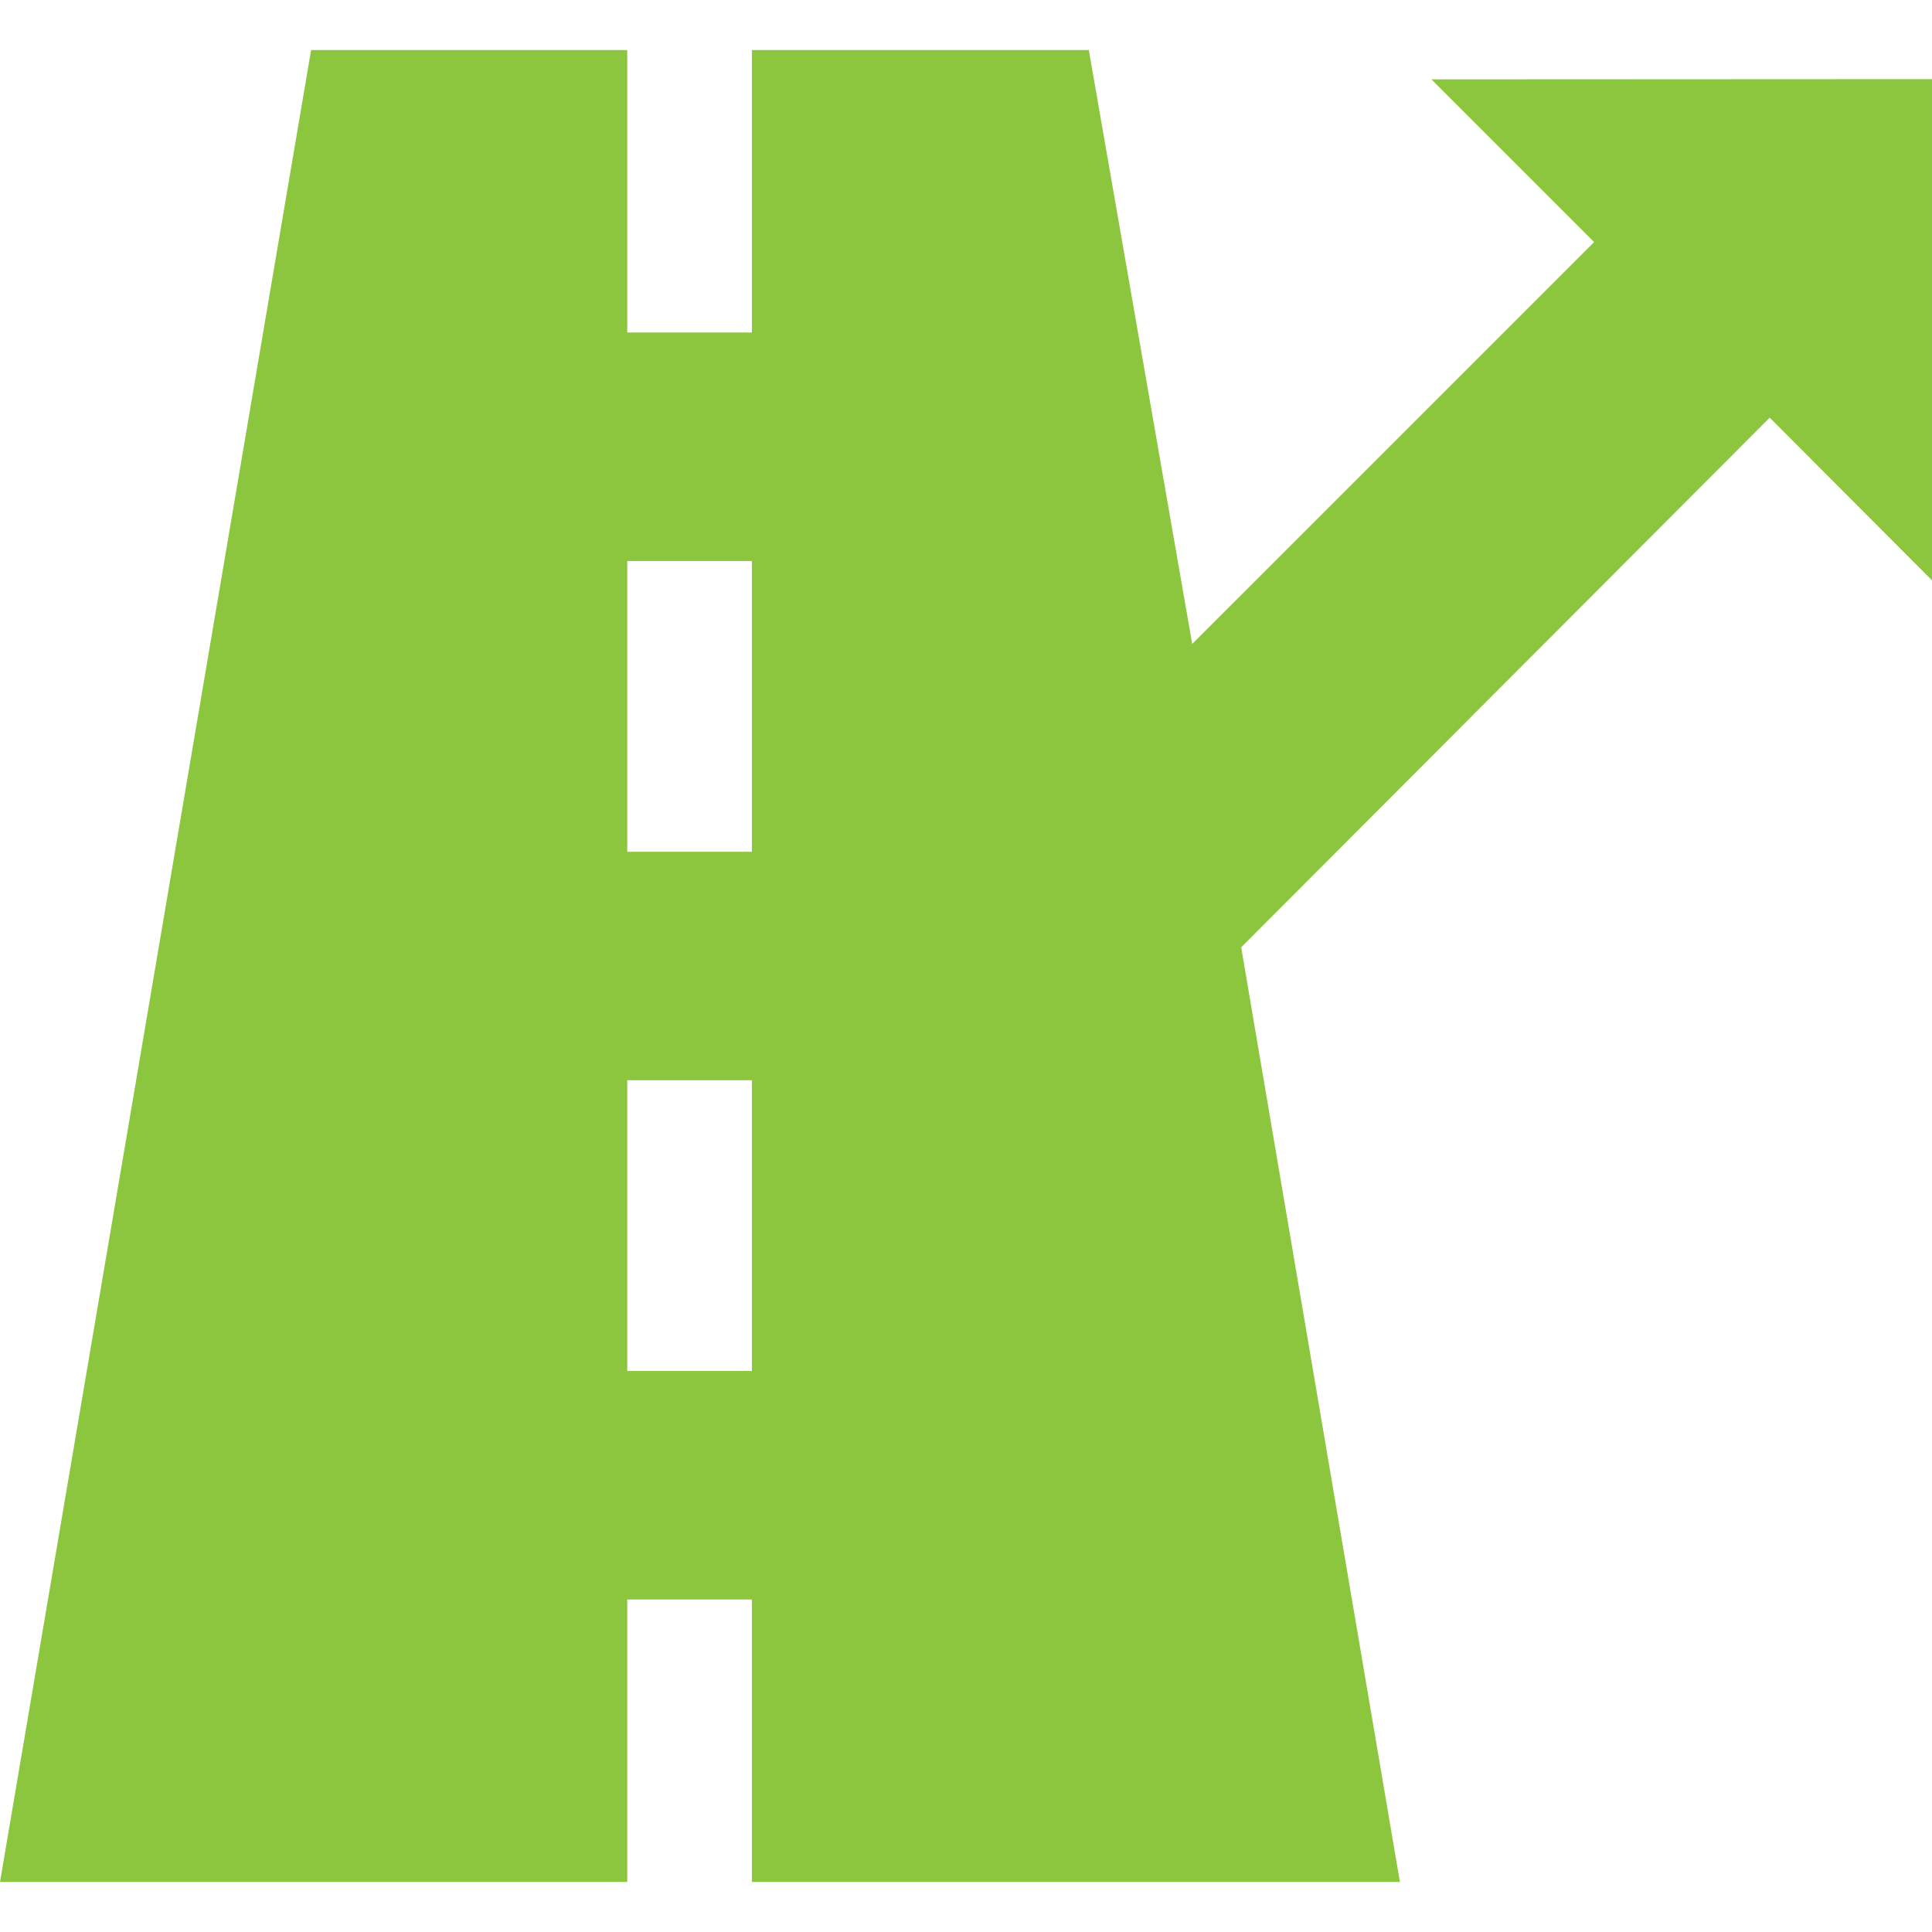 <?xml version="1.0" encoding="UTF-8"?>
<svg xmlns="http://www.w3.org/2000/svg" version="1.1" xmlns:xlink="http://www.w3.org/1999/xlink" xmlns:svgjs="http://svgjs.com/svgjs" width="512" height="512" x="0" y="0" viewBox="0 0 465.09 465.09" style="enable-background:new 0 0 512 512" xml:space="preserve" class=""><g><path d="m344.58 19.105 39.17 39.17-96.75 96.74-24.89-142.97H181v68h-30v-68H74.89L0 453.045h151v-68h30v68h156l-38.21-225 127.23-127.5 39.07 39.16V19.045zM181 330.045h-30v-70h30zm0-125h-30v-70h30z" fill="#8cc63f" data-original="#000000" class=""></path></g></svg>